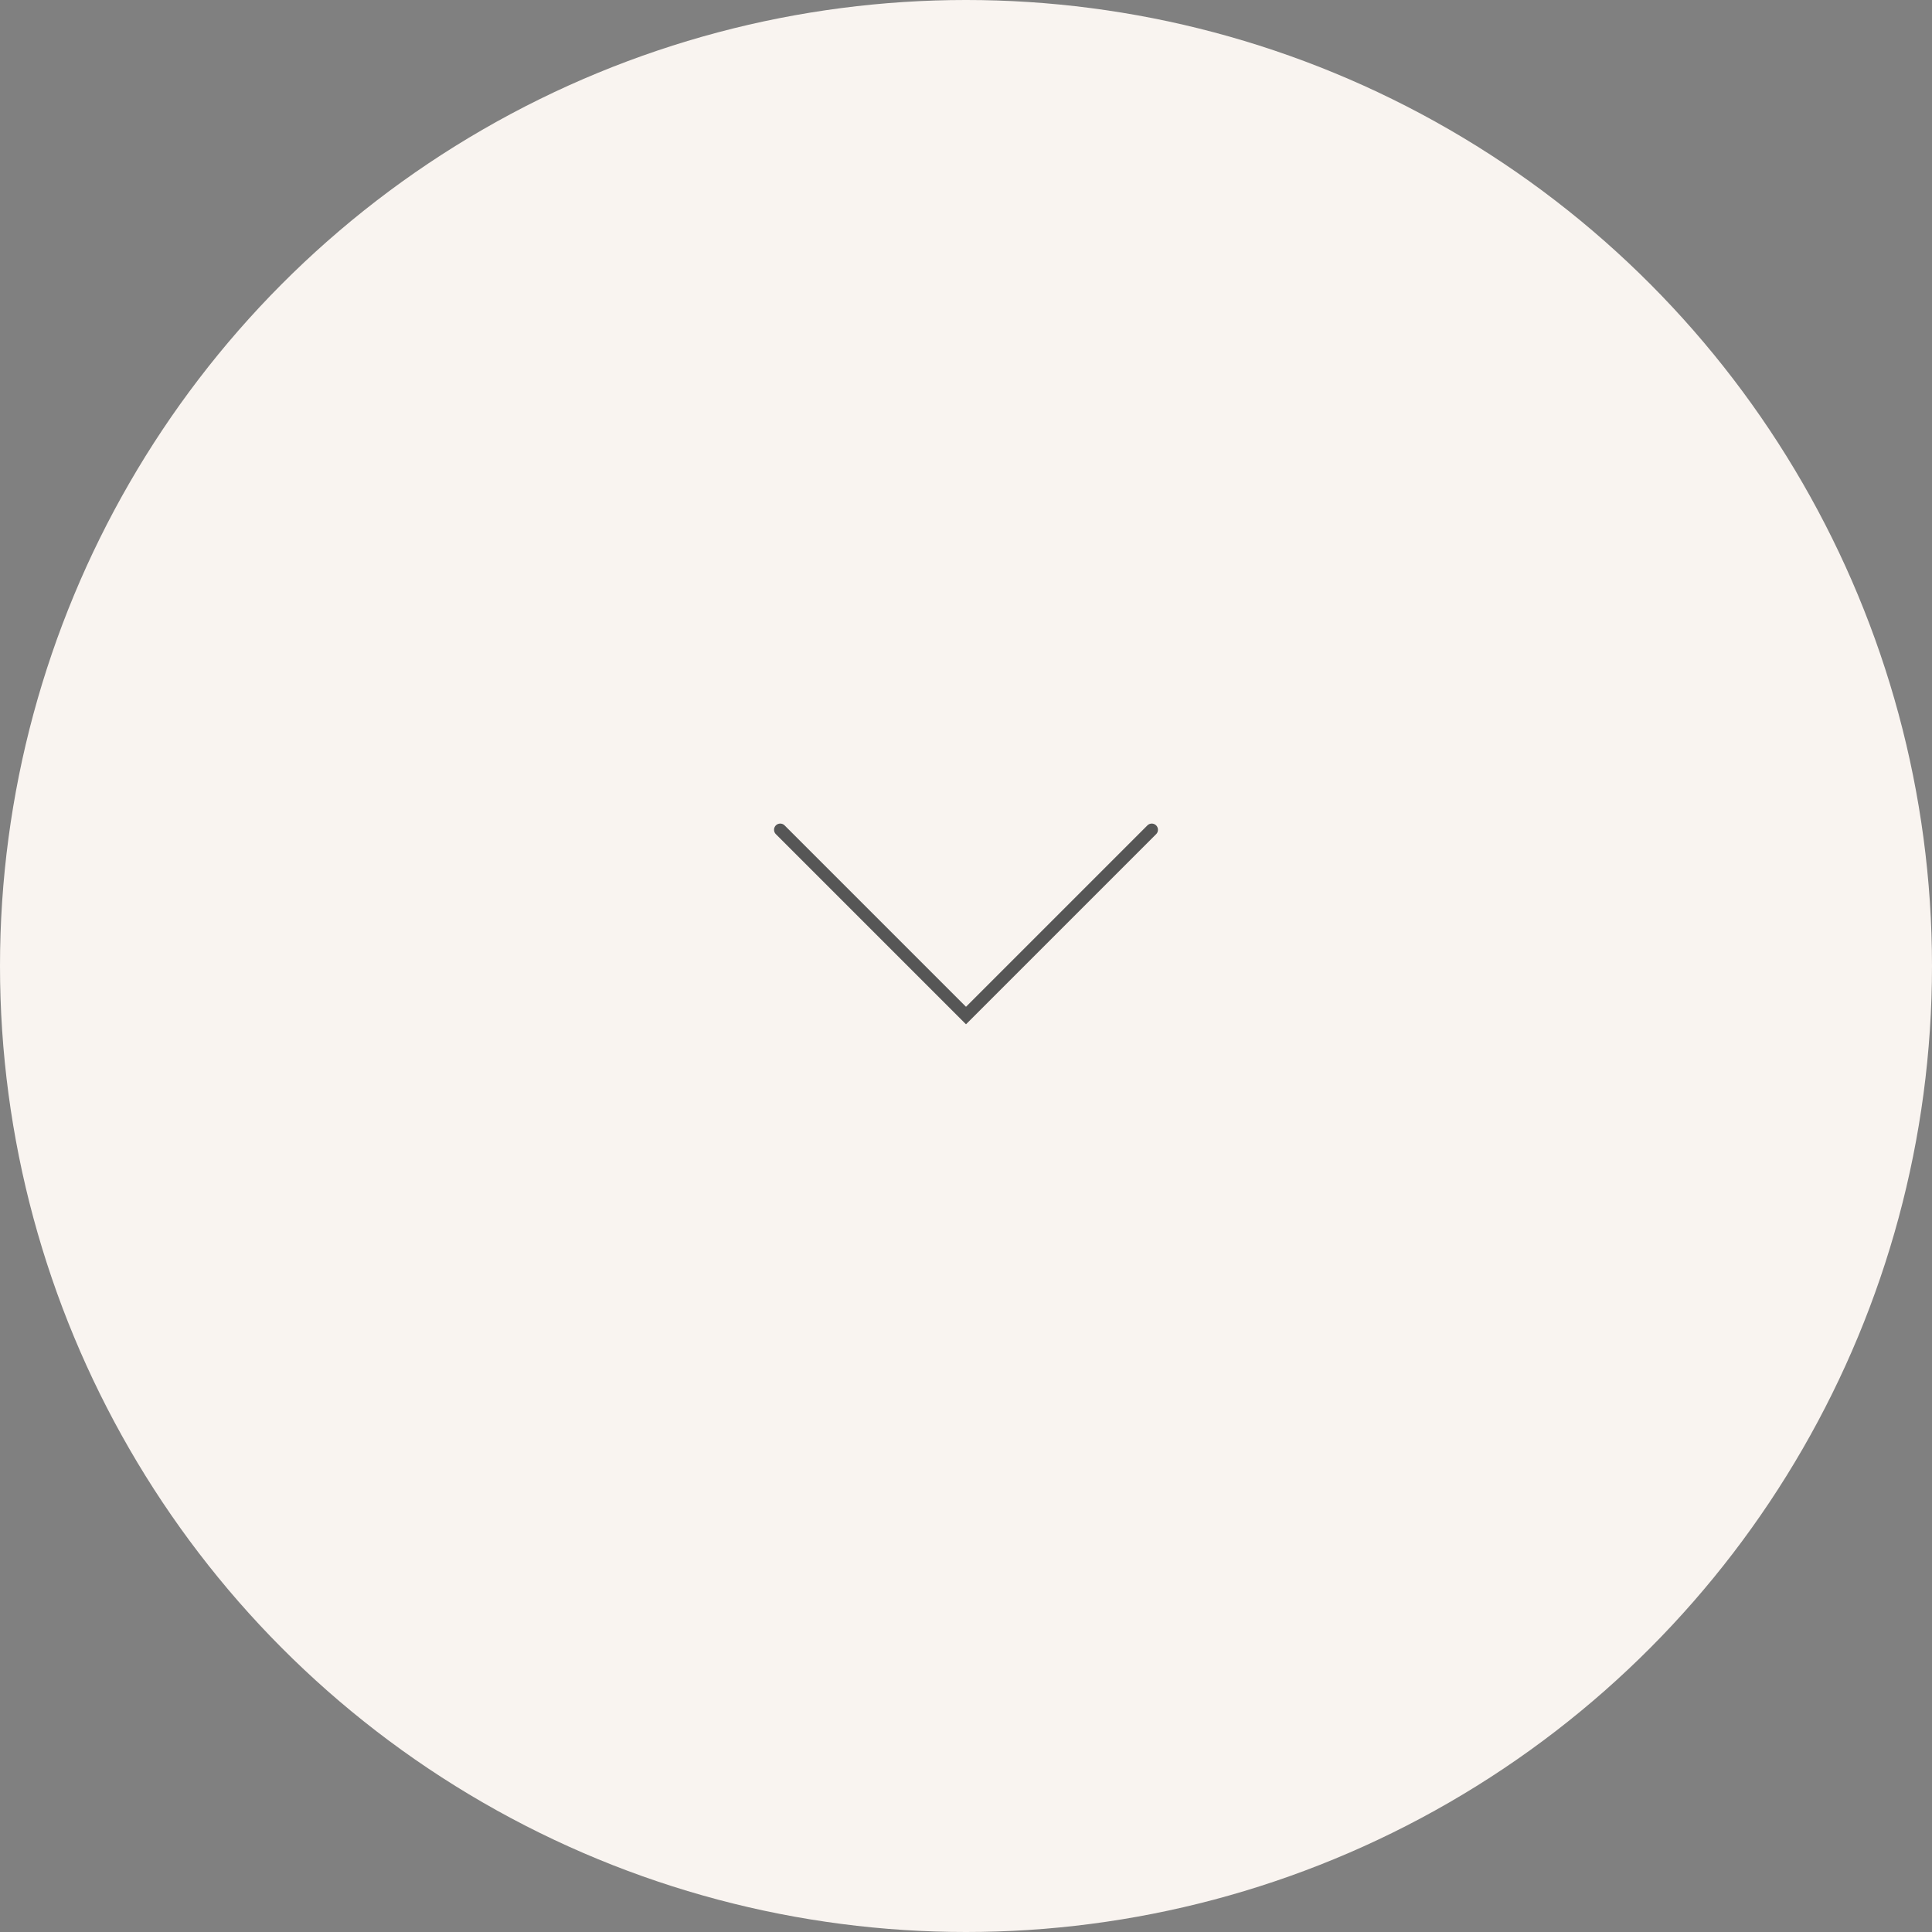 <?xml version="1.0" encoding="UTF-8"?> <svg xmlns="http://www.w3.org/2000/svg" width="156" height="156" viewBox="0 0 156 156" fill="none"><rect x="0" y="0" width="156" height="156" fill="#808080" stroke="none"/> <circle cx="78" cy="78" r="78" fill="#F9F4F0"></circle> <path d="M63 67L78 82L93 67" stroke="#565656" stroke-linecap="round"></path> </svg> 